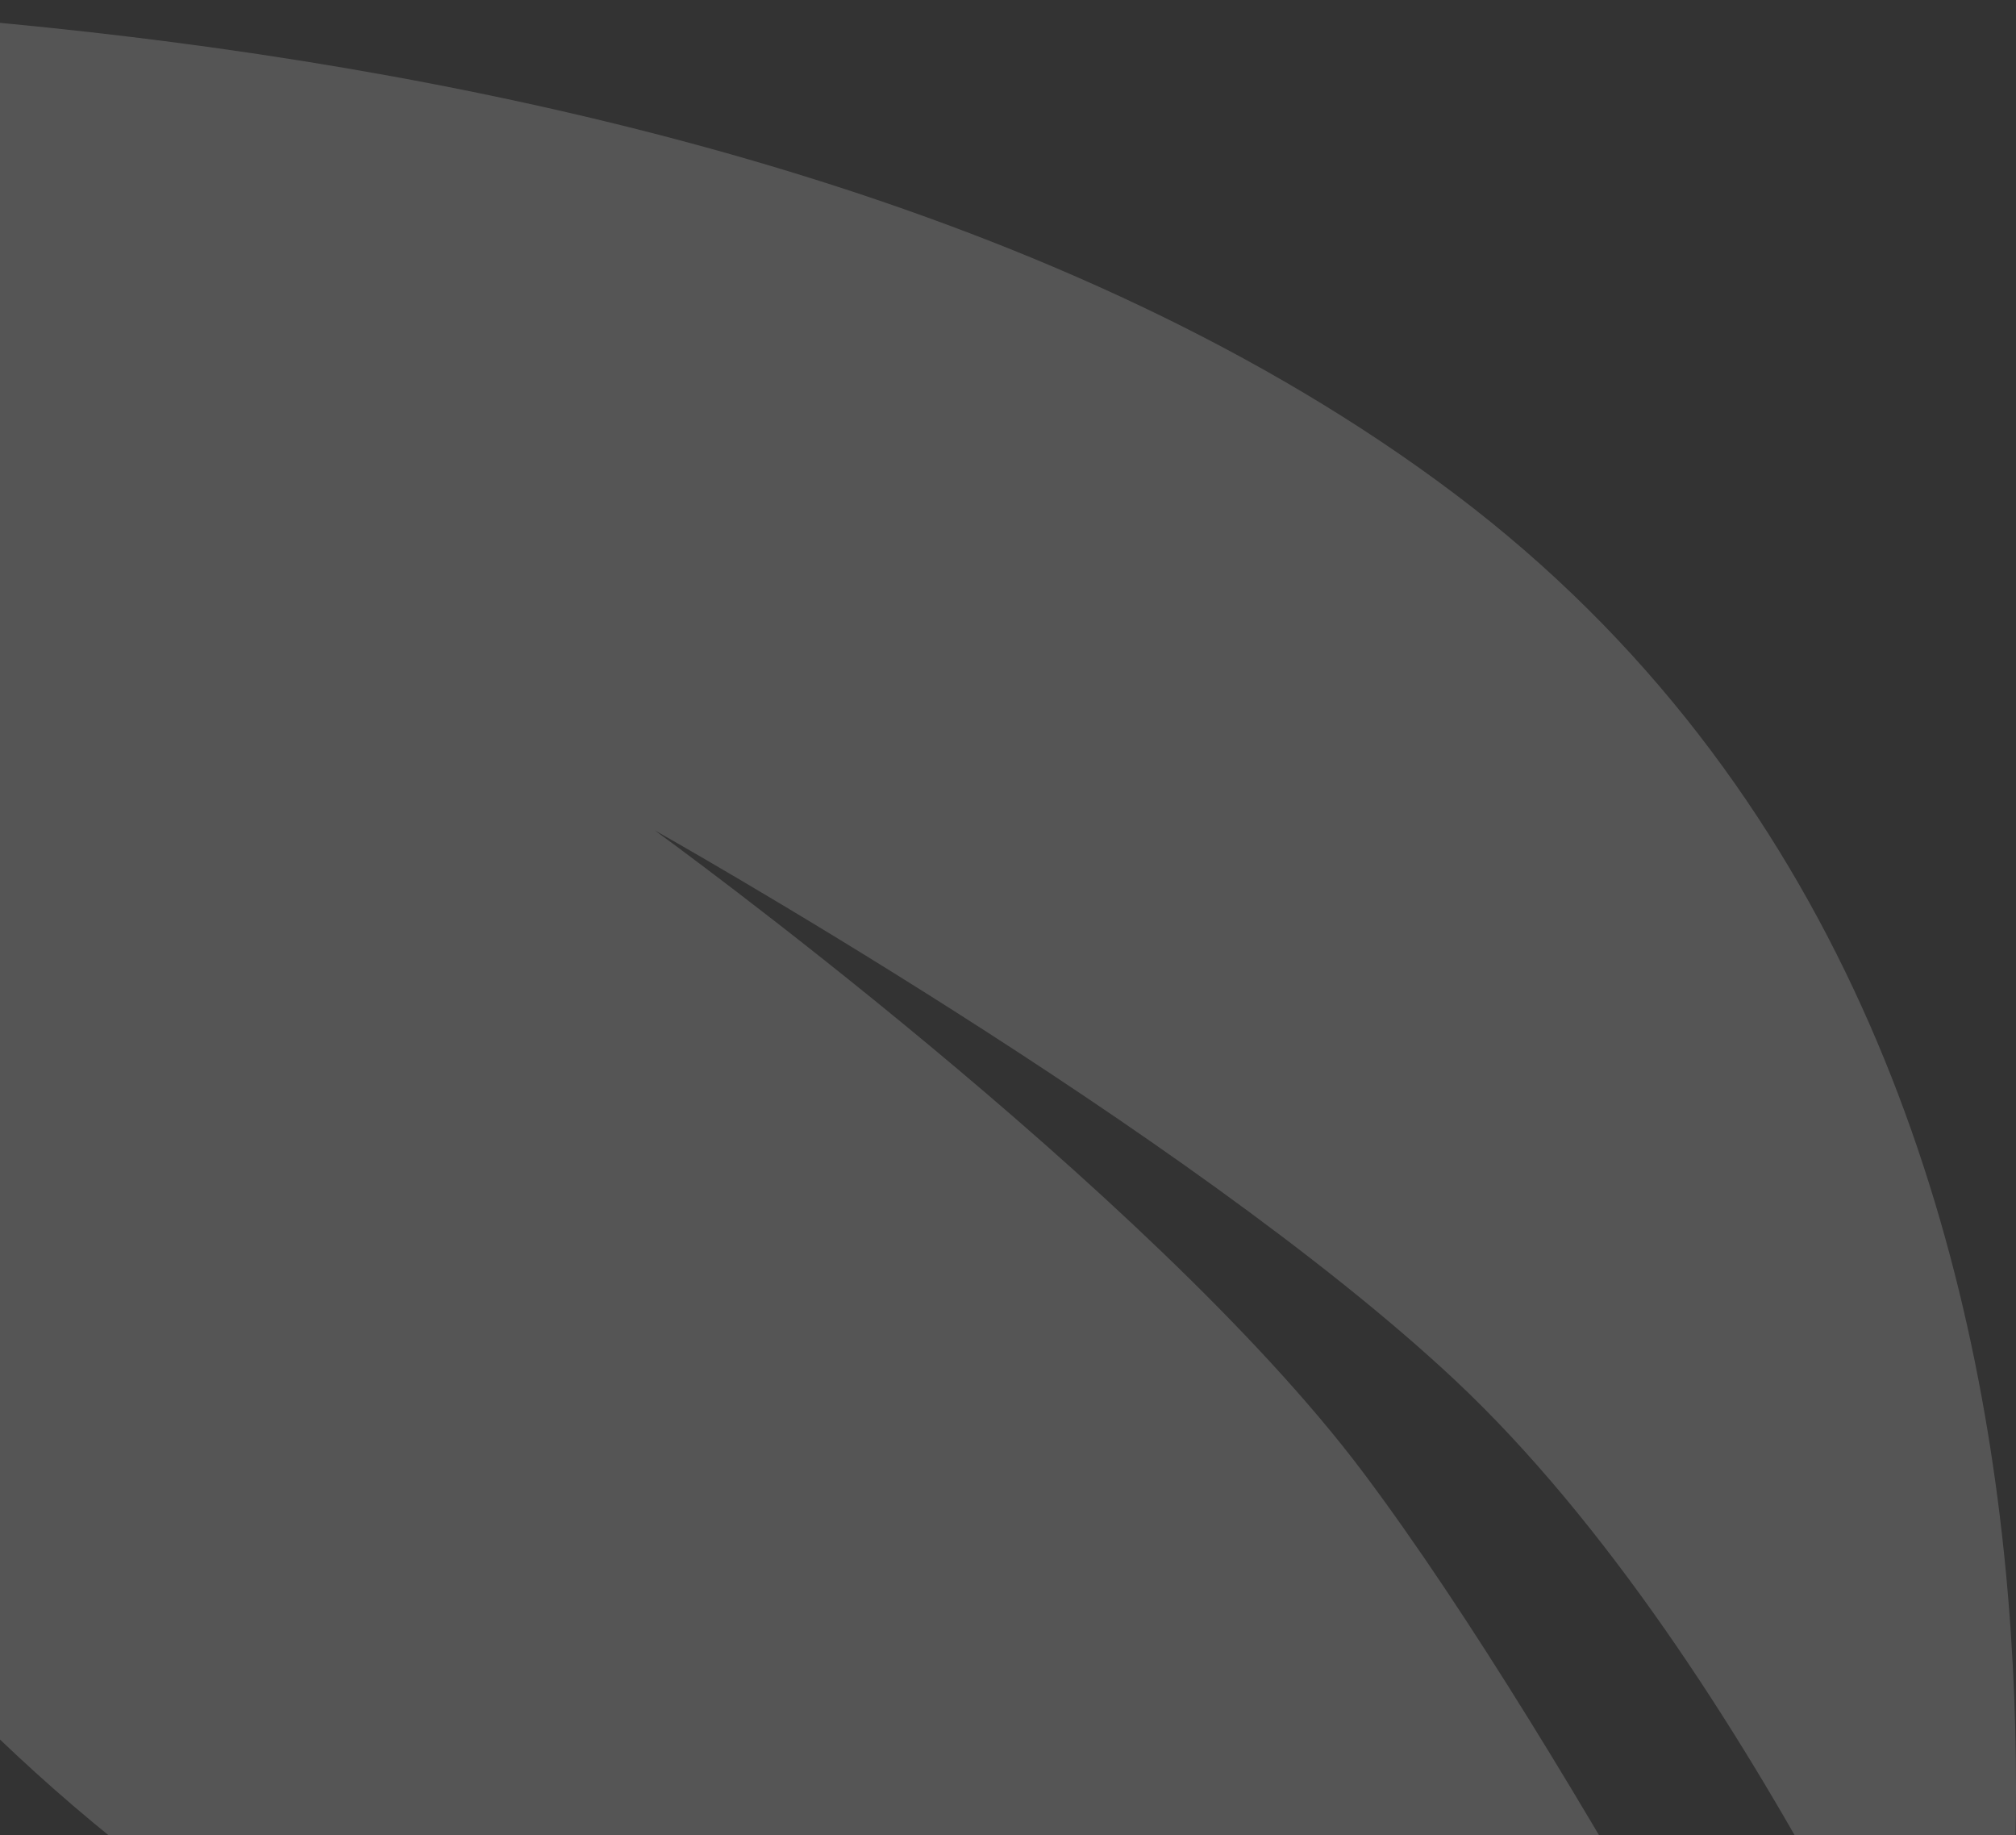 <svg width="167" height="152" viewBox="0 0 167 152" fill="none" xmlns="http://www.w3.org/2000/svg">
<rect x="0" y="0" width="167" height="152" fill="#333333" stroke="none"/>
<path d="M112.883 121.895C95.295 98.507 54.221 68.757 54.221 68.757C54.221 68.757 98.432 93.585 120.534 114.304C145.634 137.833 163.893 182.624 163.893 182.624C163.893 182.624 184.296 89 120.534 40.923C56.772 -7.154 -58 0.437 -58 0.437C-58 0.437 -58 104.182 15.964 157.32C89.928 210.457 153.691 190.215 153.691 190.215C153.691 190.215 130.471 145.283 112.883 121.895Z" fill="white" fill-opacity="0.17"/>
</svg>
